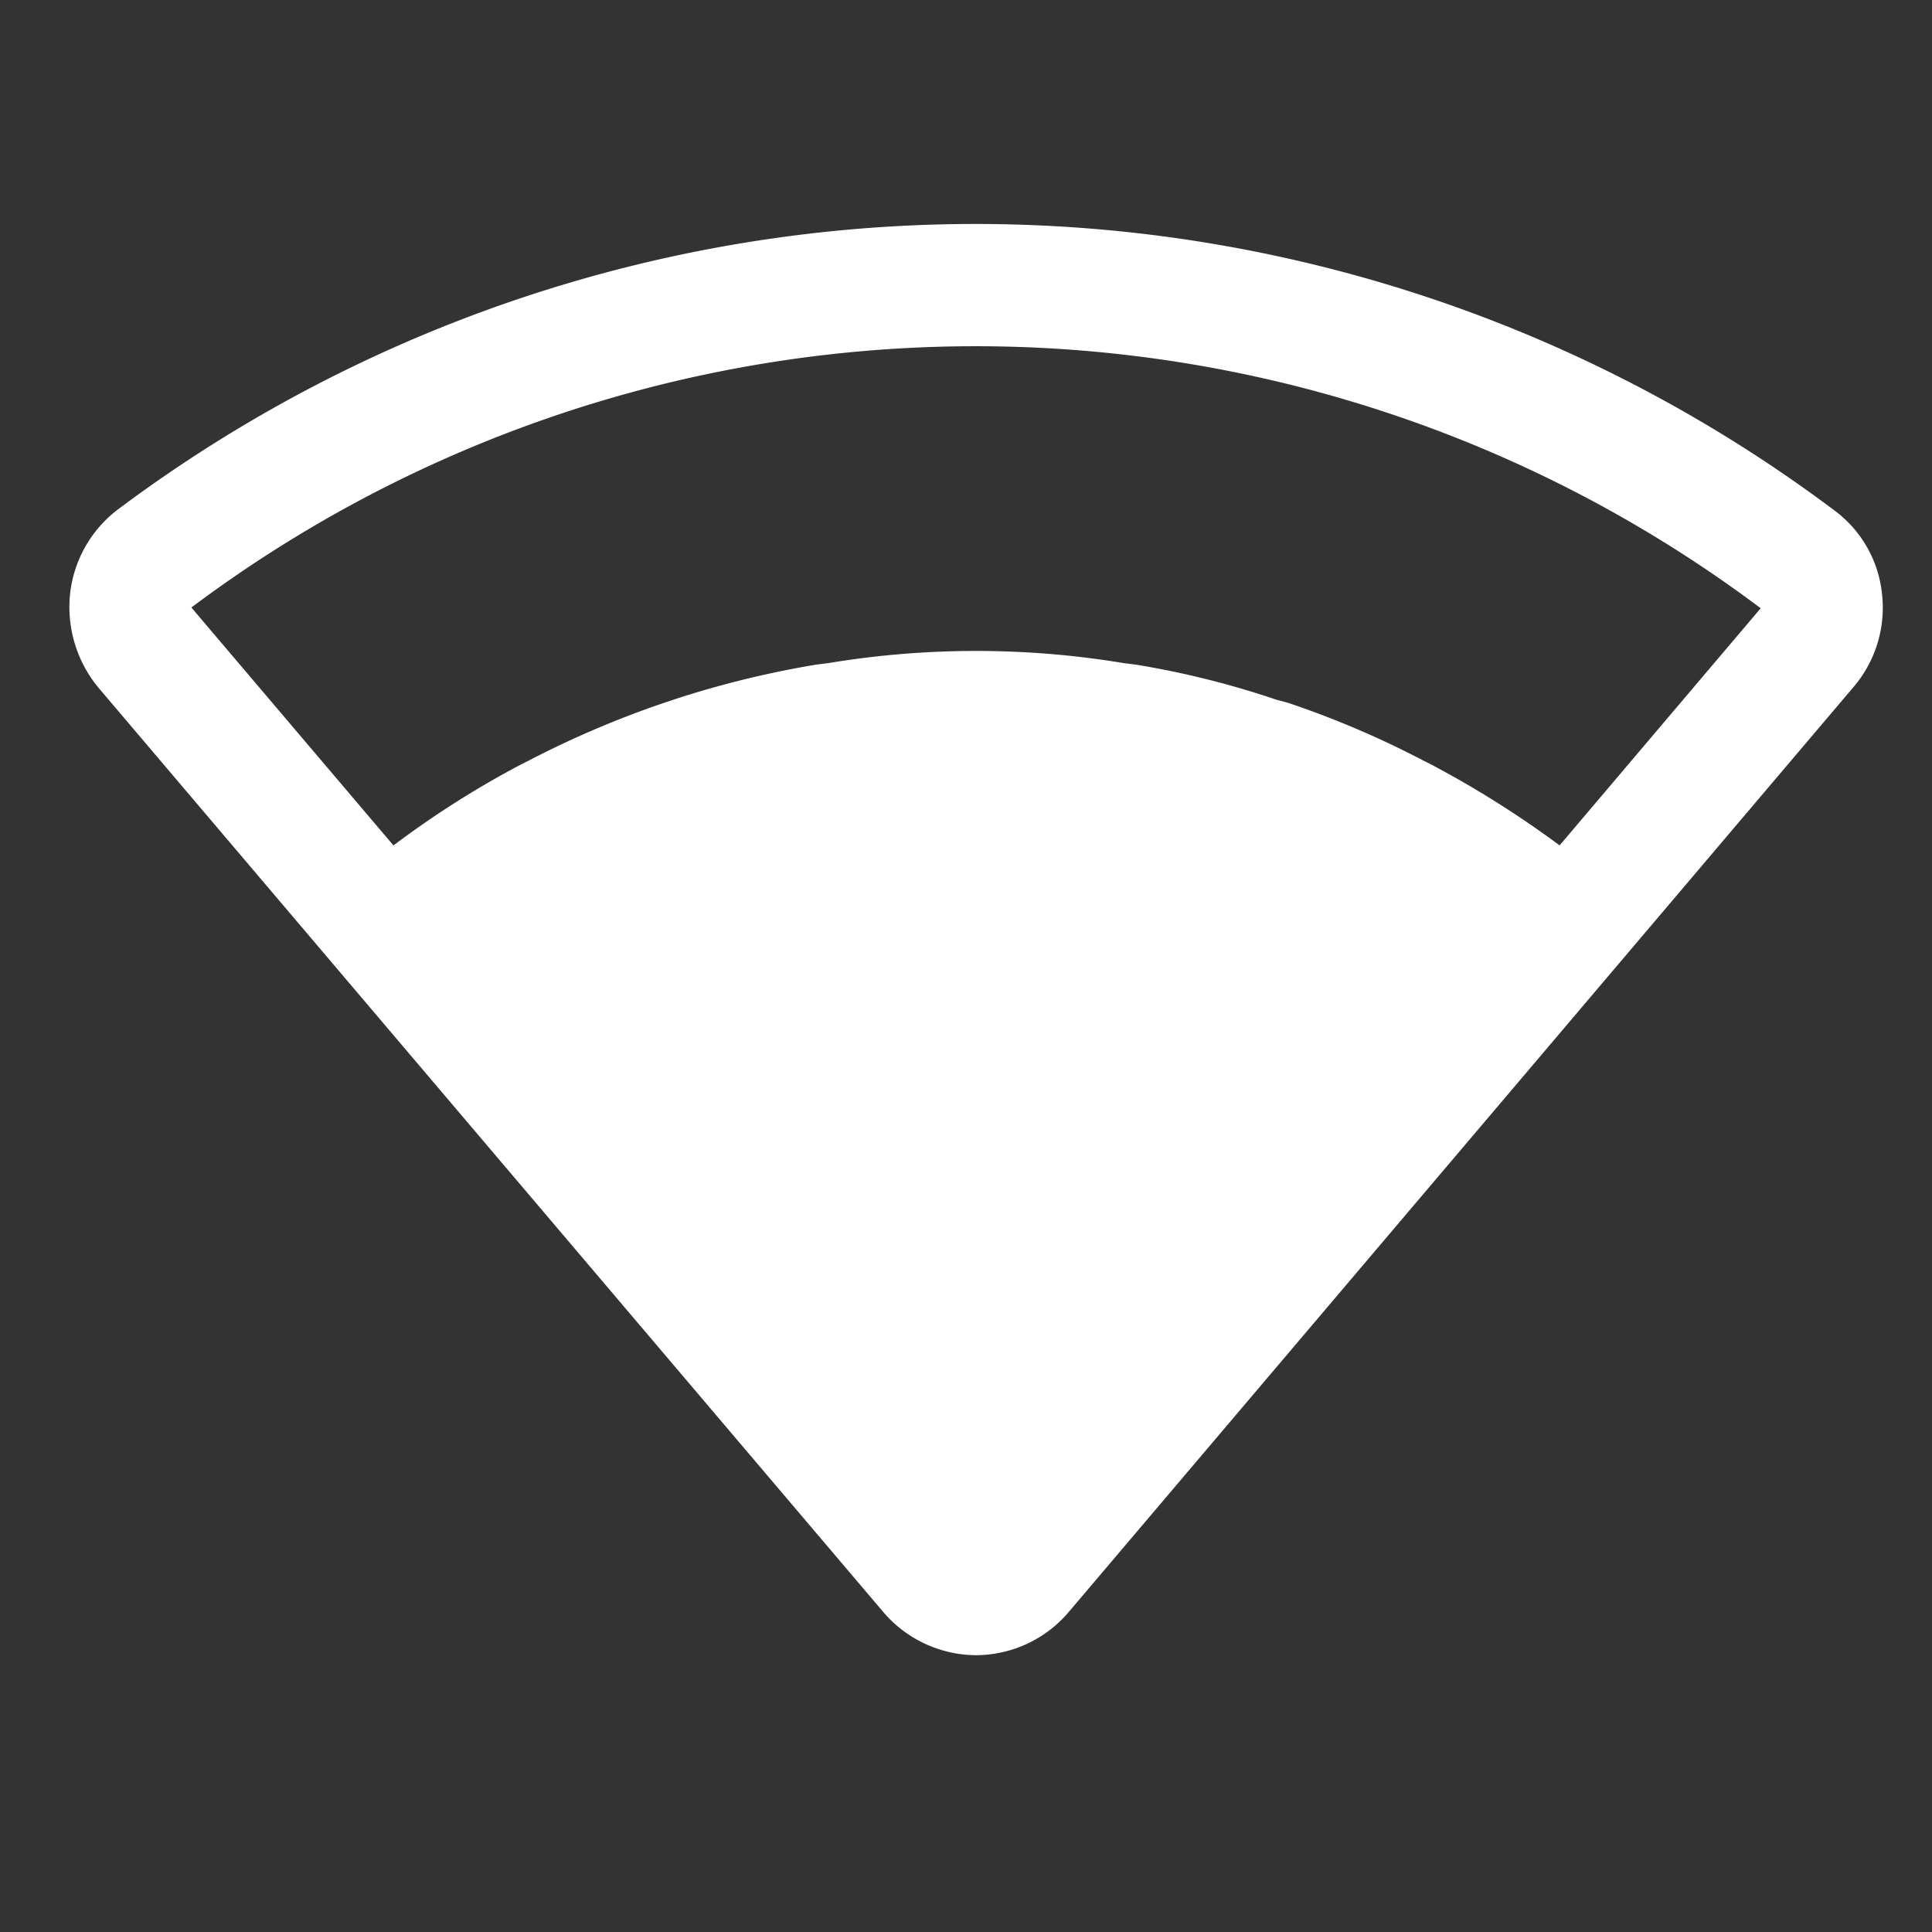 <svg xmlns="http://www.w3.org/2000/svg" width="54" height="54" viewBox="0 0 54 54">
    <rect x="0" y="0" width="54" height="54" fill="#333333" stroke="none"/>
    <g id="icon_point_connection" transform="translate(0 -0.627)">
        <rect id="Rechteck_2799" data-name="Rechteck 2799" width="54" height="54" transform="translate(0 0.627)"
              fill="none"/>
        <path id="Pfad_1453" data-name="Pfad 1453"
              d="M58.447,40.024a39.995,39.995,0,0,0-48-.021,3.431,3.431,0,0,0-1.321,2.344,3.538,3.538,0,0,0,.789,2.622L31.848,70.8a3.431,3.431,0,0,0,2.6,1.215h0a3.41,3.41,0,0,0,2.579-1.194h0L58.98,44.947a3.41,3.41,0,0,0,.789-2.6A3.325,3.325,0,0,0,58.447,40.024ZM12.5,42.731Zm38.258,6.65A27.92,27.92,0,0,0,47.13,47.1l-.171-.085a26.024,26.024,0,0,0-3.794-1.62l-.32-.085a24.553,24.553,0,0,0-3.922-.98l-.341-.043a25.235,25.235,0,0,0-8.27,0l-.341.043a27,27,0,0,0-3.922.959l-.32.107a27.068,27.068,0,0,0-3.794,1.62l-.171.085a26.322,26.322,0,0,0-3.6,2.281h0l-5.648-6.65a36.542,36.542,0,0,1,43.863.021Z"
              transform="translate(-7.167 -25.125)" fill="#fff"/>
    </g>
</svg>
